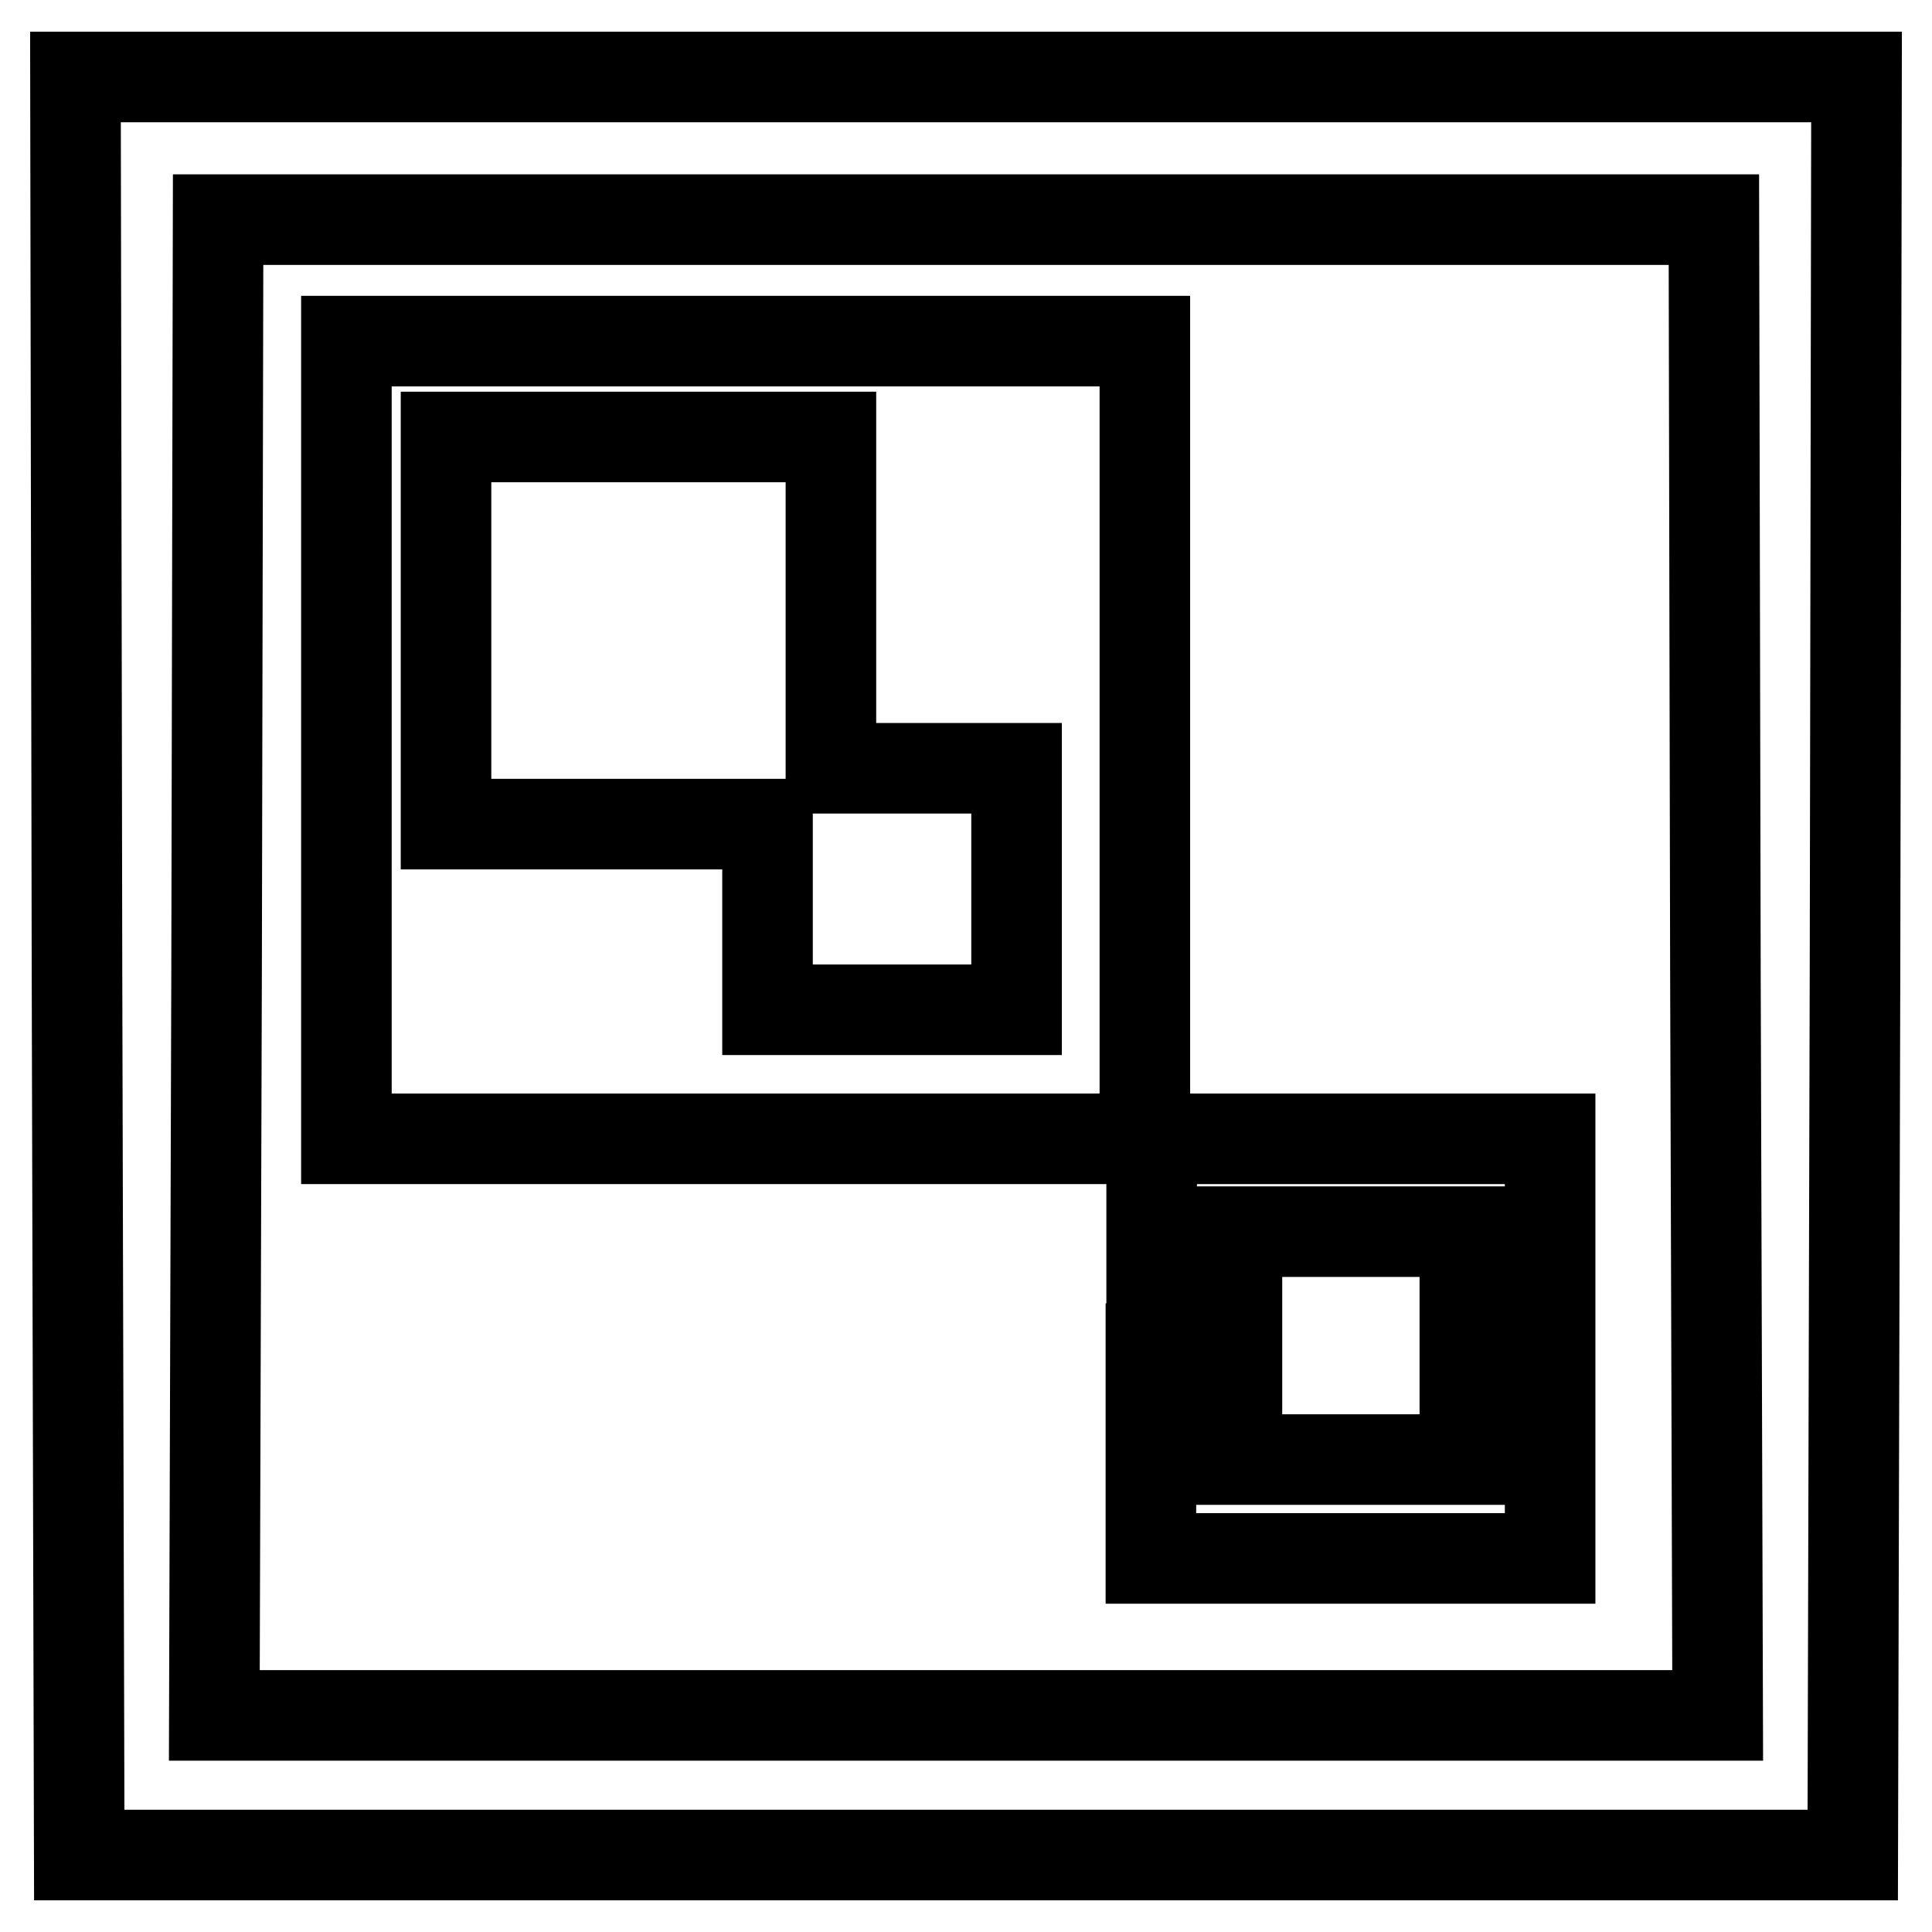 <?xml version="1.0" encoding="utf-8"?>
<!-- Svg Vector Icons : http://www.onlinewebfonts.com/icon -->
<!DOCTYPE svg PUBLIC "-//W3C//DTD SVG 1.1//EN" "http://www.w3.org/Graphics/SVG/1.1/DTD/svg11.dtd">
<svg version="1.1" xmlns="http://www.w3.org/2000/svg" xmlns:xlink="http://www.w3.org/1999/xlink" x="0px" y="0px" viewBox="0 0 256 256" enable-background="new 0 0 256 256" xml:space="preserve">
<g> <g> <path stroke-width="12" fill-opacity="0" stroke="#000000"  d="M10.2,128l0.3,117.8H128h117.5l0.3-117.8L246,10.2H128H10L10.2,128z M227.3,128.2l0.3,99.1H128H28.4  l0.3-99.1l0.2-99.1H128h99.1L227.3,128.2z"/> <path stroke-width="12" fill-opacity="0" stroke="#000000"  d="M45.9,98v52.9h52.9h52.9V98V45.2H98.7H45.9V98z M110.1,79.8v22h12.3h12.3v16v16h-16.5h-16.5v-12.3v-12.3  H80.3H59.1V83.6V57.9h25.5h25.5V79.8z"/> <path stroke-width="12" fill-opacity="0" stroke="#000000"  d="M152.5,178.7v27.8H179h26.4v-27.8v-27.8H179h-26.4V178.7z M194.1,178.3v15.1H179h-15.1v-15.1v-15.1H179  h15.1V178.3z"/> </g></g>
</svg>